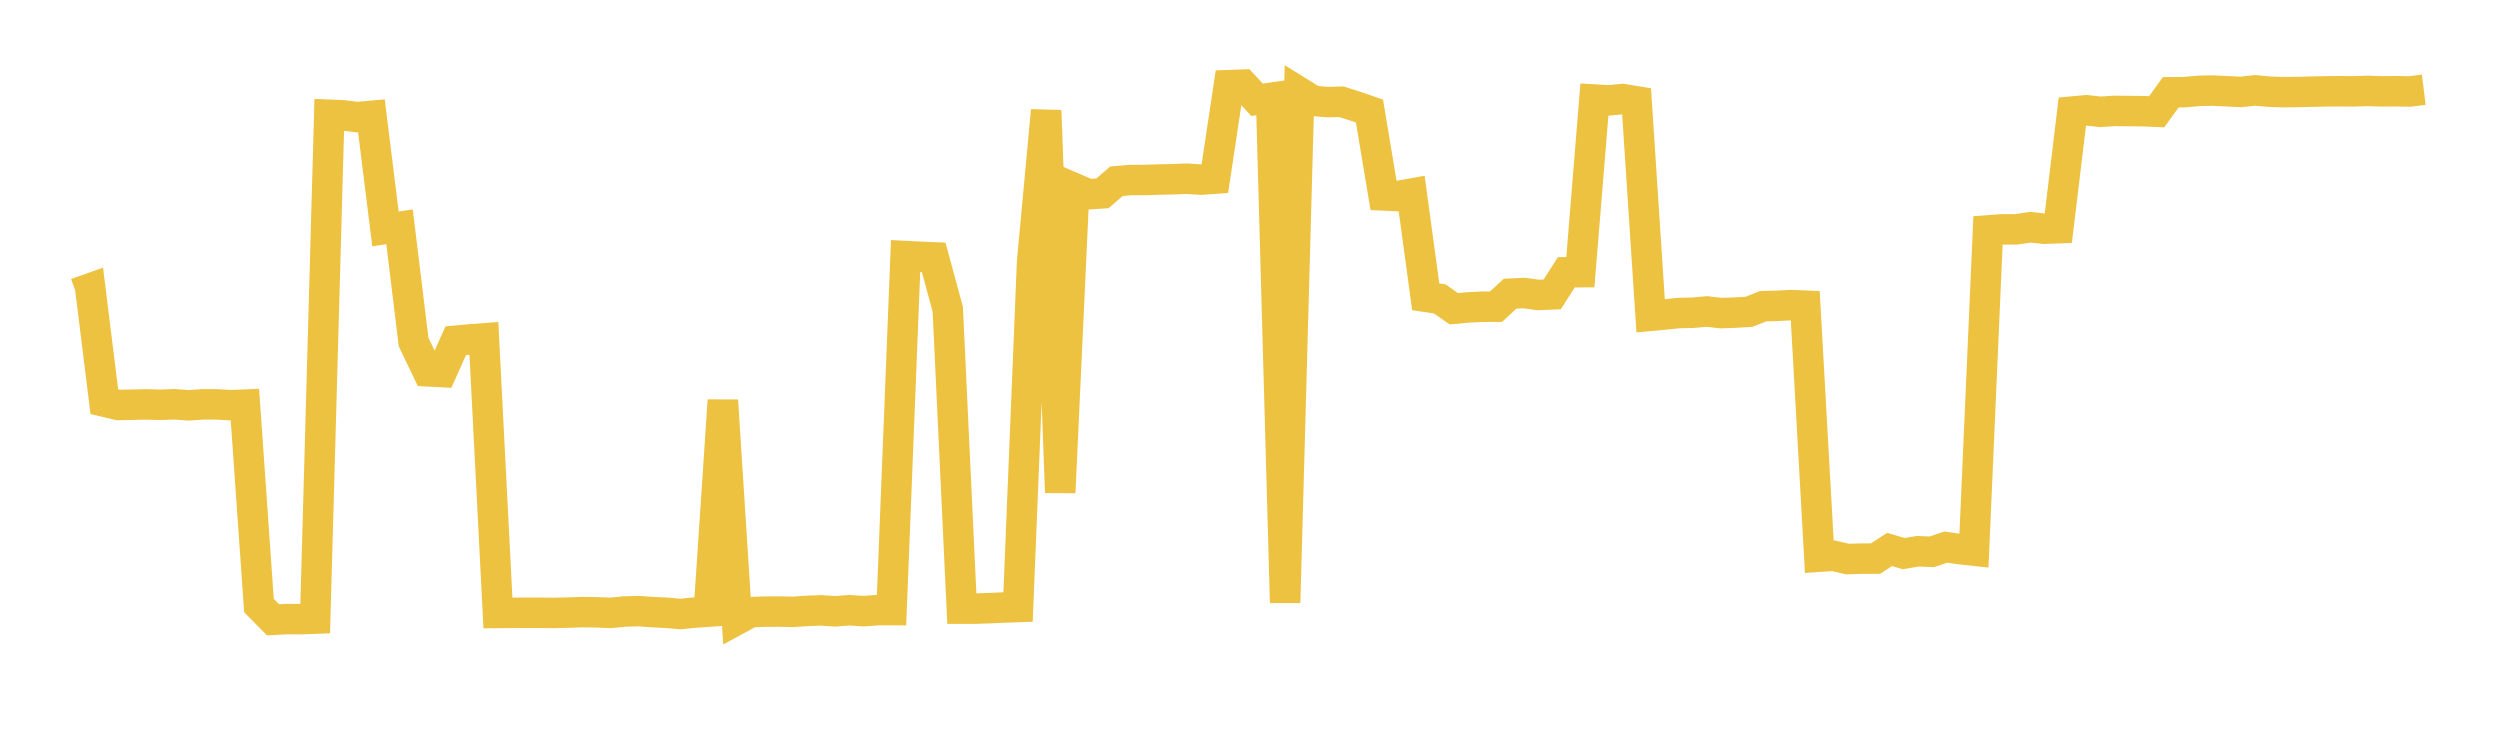 <svg width="164" height="48" xmlns="http://www.w3.org/2000/svg" xmlns:xlink="http://www.w3.org/1999/xlink"><path fill="none" stroke="rgb(237,194,64)" stroke-width="2" d="M5,19.245L5.922,18.916L6.844,26.35L7.766,26.569L8.689,26.548L9.611,26.529L10.533,26.555L11.455,26.521L12.377,26.589L13.299,26.527L14.222,26.528L15.144,26.582L16.066,26.544L16.988,39.724L17.91,40.659L18.832,40.612L19.754,40.617L20.677,40.582L21.599,7.529L22.521,7.567L23.443,7.684L24.365,7.6L25.287,15.018L26.21,14.879L27.132,22.437L28.054,24.36L28.976,24.407L29.898,22.35L30.82,22.266L31.743,22.197L32.665,40.21L33.587,40.202L34.509,40.197L35.431,40.199L36.353,40.207L37.275,40.186L38.198,40.155L39.12,40.168L40.042,40.205L40.964,40.116L41.886,40.088L42.808,40.155L43.731,40.201L44.653,40.279L45.575,40.186L46.497,40.122L47.419,26.264L48.341,40.652L49.263,40.153L50.186,40.124L51.108,40.119L52.03,40.138L52.952,40.075L53.874,40.041L54.796,40.103L55.719,40.03L56.641,40.093L57.563,40.028L58.485,40.028L59.407,16.798L60.329,16.845L61.251,16.884L62.174,20.291L63.096,39.925L64.018,39.925L64.94,39.893L65.862,39.853L66.784,39.82L67.707,17.164L68.629,7.25L69.551,32.309L70.473,12.345L71.395,12.741L72.317,12.685L73.24,11.891L74.162,11.809L75.084,11.808L76.006,11.778L76.928,11.76L77.85,11.722L78.772,11.784L79.695,11.72L80.617,5.586L81.539,5.553L82.461,6.544L83.383,6.414L84.305,39.534L85.228,6.042L86.15,6.614L87.072,6.699L87.994,6.674L88.916,6.97L89.838,7.285L90.76,12.821L91.683,12.863L92.605,12.698L93.527,19.47L94.449,19.609L95.371,20.253L96.293,20.166L97.216,20.122L98.138,20.12L99.06,19.264L99.982,19.224L100.904,19.351L101.826,19.311L102.749,17.863L103.671,17.856L104.593,6.529L105.515,6.584L106.437,6.498L107.359,6.648L108.281,20.714L109.204,20.63L110.126,20.535L111.048,20.516L111.97,20.433L112.892,20.539L113.814,20.509L114.737,20.453L115.659,20.089L116.581,20.061L117.503,20.015L118.425,20.053L119.347,36.521L120.269,36.458L121.192,36.675L122.114,36.647L123.036,36.643L123.958,36.044L124.88,36.317L125.802,36.162L126.725,36.199L127.647,35.89L128.569,36.024L129.491,36.124L130.413,15.114L131.335,15.045L132.257,15.046L133.18,14.908L134.102,15.005L135.024,14.97L135.946,7.318L136.868,7.233L137.79,7.336L138.713,7.275L139.635,7.285L140.557,7.293L141.479,7.332L142.401,6.054L143.323,6.044L144.246,5.961L145.168,5.942L146.09,5.988L147.012,6.029L147.934,5.928L148.856,6.015L149.778,6.046L150.701,6.037L151.623,6.014L152.545,5.994L153.467,5.986L154.389,5.994L155.311,5.962L156.234,5.994L157.156,5.986L158.078,6.001L159,5.885"></path></svg>